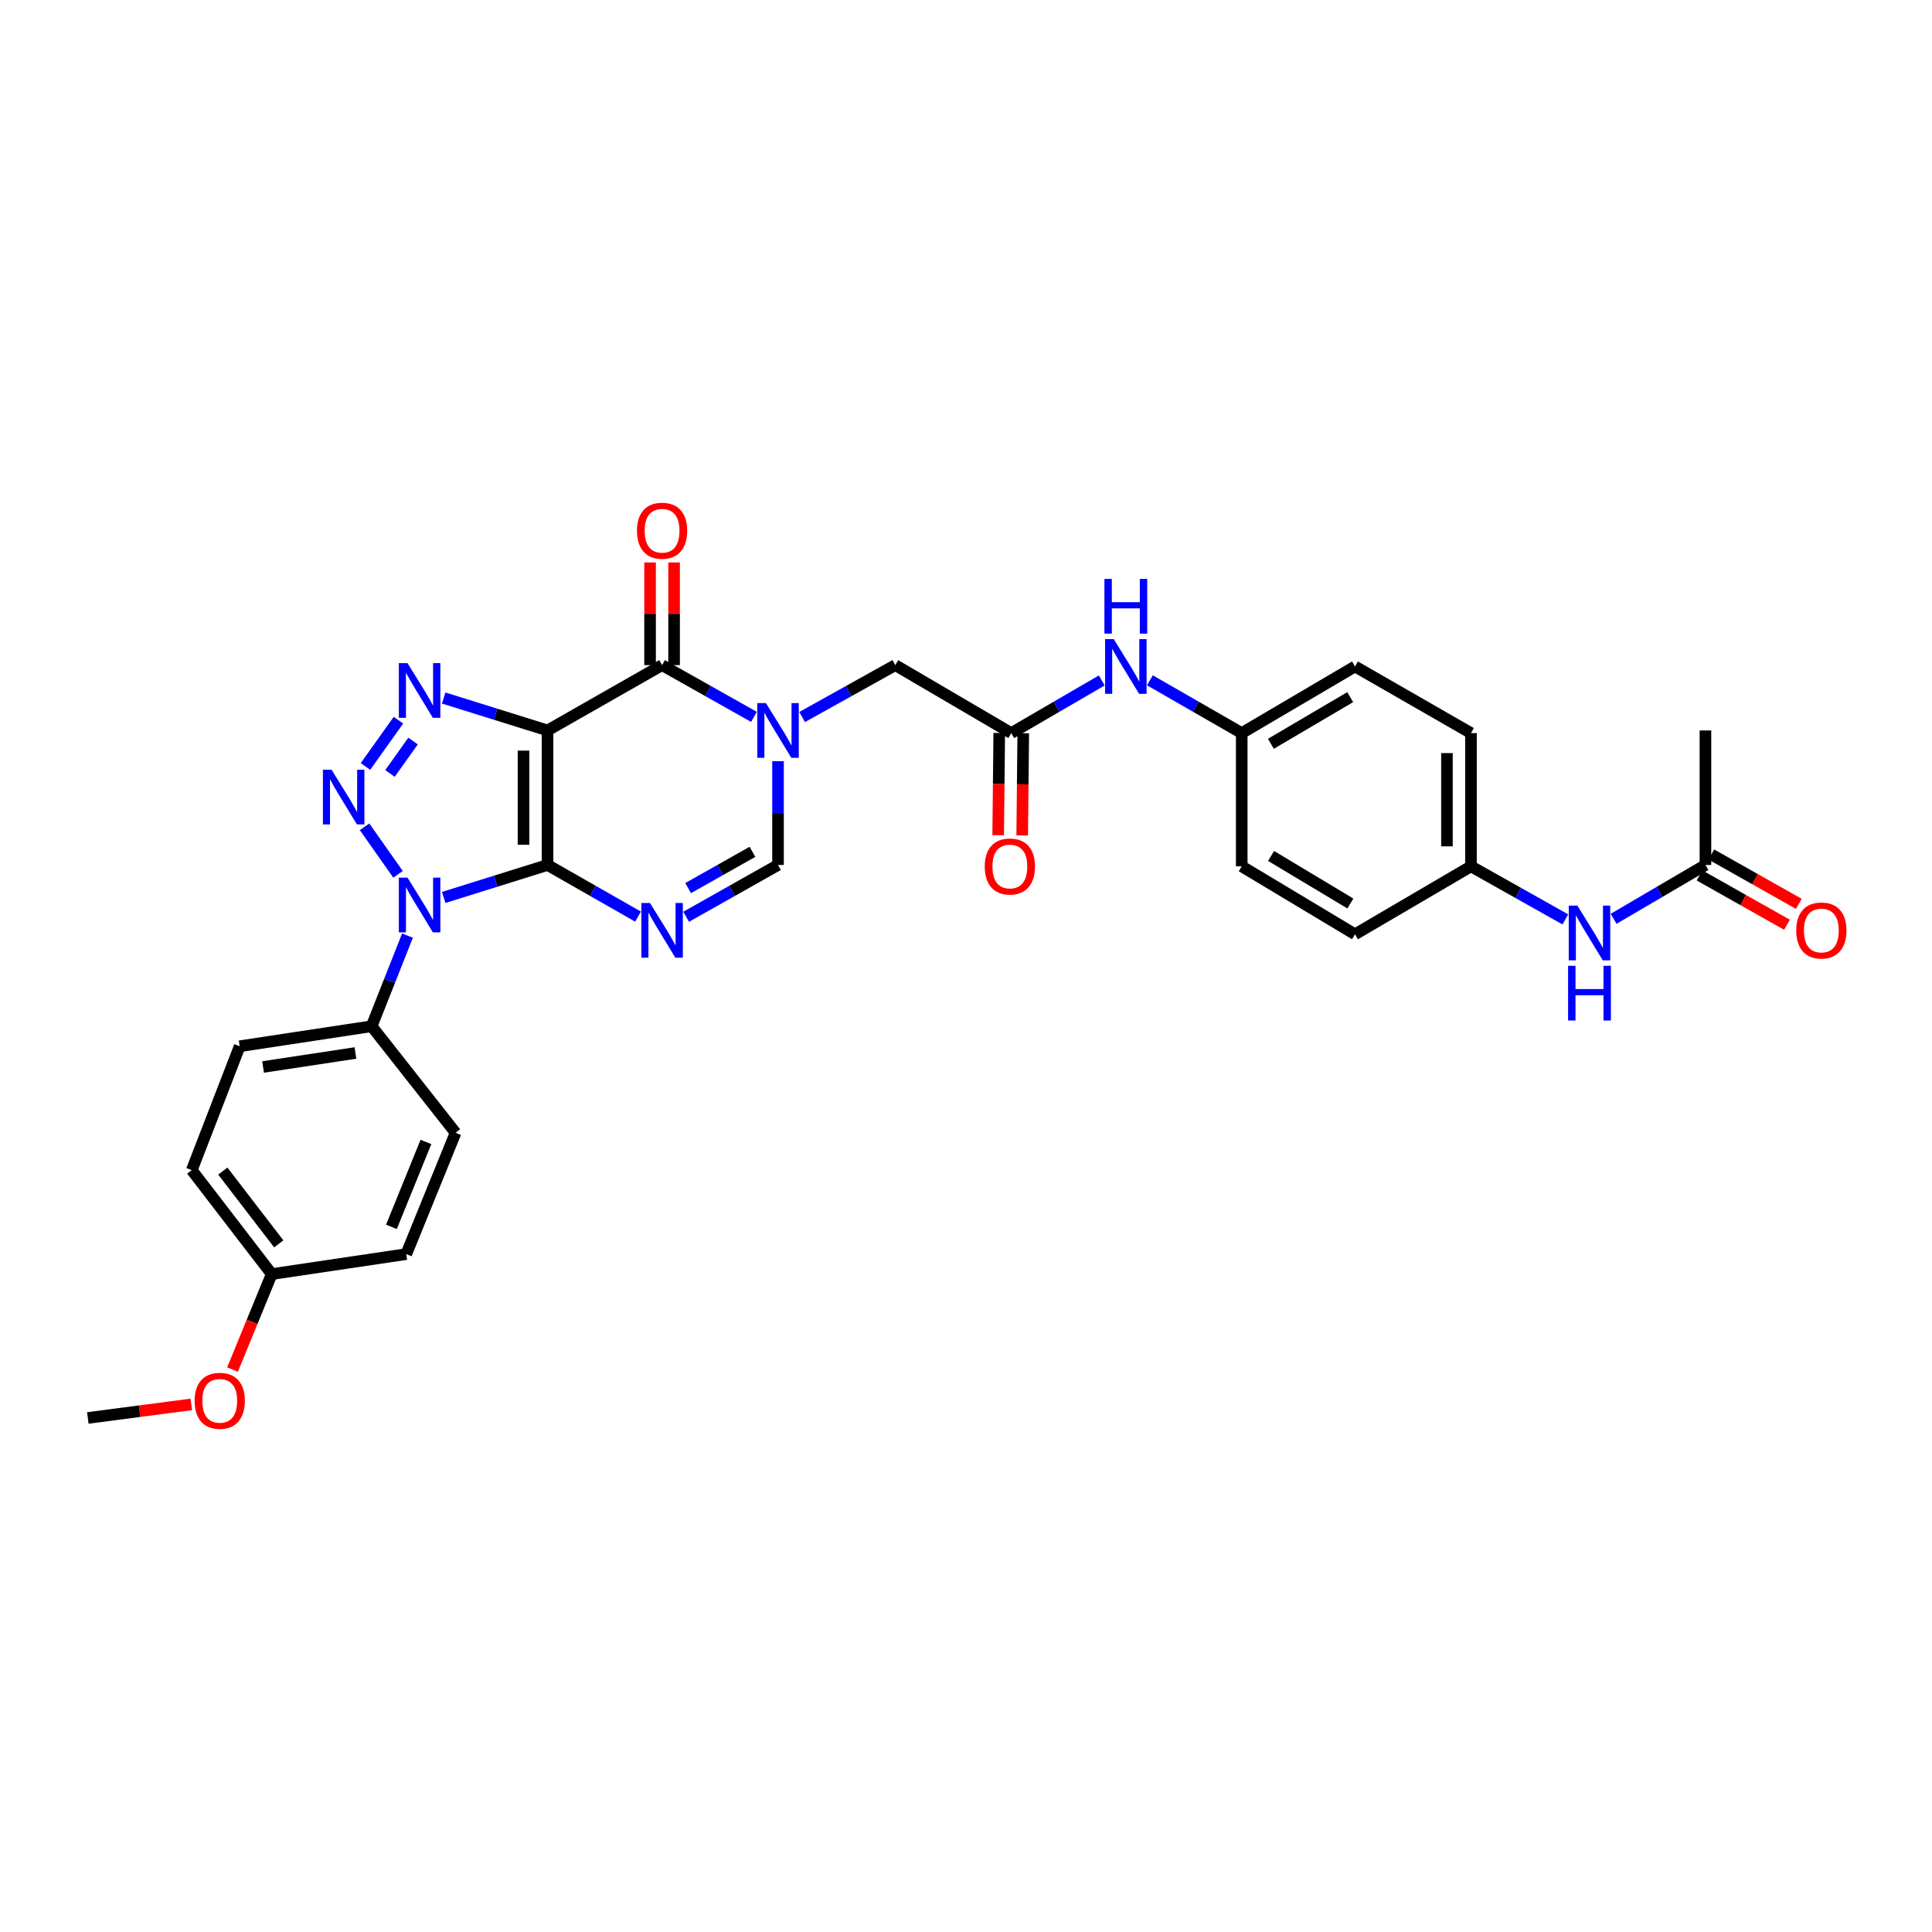 <?xml version='1.0' encoding='iso-8859-1'?>
<svg version='1.1' baseProfile='full'
              xmlns='http://www.w3.org/2000/svg'
                      xmlns:rdkit='http://www.rdkit.org/xml'
                      xmlns:xlink='http://www.w3.org/1999/xlink'
                  xml:space='preserve'
width='1000px' height='1000px' viewBox='0 0 1000 1000'>
<!-- END OF HEADER -->
<rect style='opacity:1.0;fill:#FFFFFF;stroke:none' width='1000' height='1000' x='0' y='0'> </rect>
<path class='bond-0' d='M 283.4,447.71 L 283.4,378.076' style='fill:none;fill-rule:evenodd;stroke:#000000;stroke-width:6px;stroke-linecap:butt;stroke-linejoin:miter;stroke-opacity:1' />
<path class='bond-0' d='M 270.971,437.265 L 270.971,388.521' style='fill:none;fill-rule:evenodd;stroke:#000000;stroke-width:6px;stroke-linecap:butt;stroke-linejoin:miter;stroke-opacity:1' />
<path class='bond-1' d='M 283.4,447.71 L 256.529,456.114' style='fill:none;fill-rule:evenodd;stroke:#000000;stroke-width:6px;stroke-linecap:butt;stroke-linejoin:miter;stroke-opacity:1' />
<path class='bond-1' d='M 256.529,456.114 L 229.658,464.517' style='fill:none;fill-rule:evenodd;stroke:#0000FF;stroke-width:6px;stroke-linecap:butt;stroke-linejoin:miter;stroke-opacity:1' />
<path class='bond-4' d='M 283.4,447.71 L 306.822,461.076' style='fill:none;fill-rule:evenodd;stroke:#000000;stroke-width:6px;stroke-linecap:butt;stroke-linejoin:miter;stroke-opacity:1' />
<path class='bond-4' d='M 306.822,461.076 L 330.244,474.441' style='fill:none;fill-rule:evenodd;stroke:#0000FF;stroke-width:6px;stroke-linecap:butt;stroke-linejoin:miter;stroke-opacity:1' />
<path class='bond-3' d='M 283.4,378.076 L 256.529,369.684' style='fill:none;fill-rule:evenodd;stroke:#000000;stroke-width:6px;stroke-linecap:butt;stroke-linejoin:miter;stroke-opacity:1' />
<path class='bond-3' d='M 256.529,369.684 L 229.657,361.292' style='fill:none;fill-rule:evenodd;stroke:#0000FF;stroke-width:6px;stroke-linecap:butt;stroke-linejoin:miter;stroke-opacity:1' />
<path class='bond-5' d='M 283.4,378.076 L 342.691,344.27' style='fill:none;fill-rule:evenodd;stroke:#000000;stroke-width:6px;stroke-linecap:butt;stroke-linejoin:miter;stroke-opacity:1' />
<path class='bond-2' d='M 206.016,452.55 L 188.7,427.948' style='fill:none;fill-rule:evenodd;stroke:#0000FF;stroke-width:6px;stroke-linecap:butt;stroke-linejoin:miter;stroke-opacity:1' />
<path class='bond-10' d='M 210.914,484.265 L 201.634,507.724' style='fill:none;fill-rule:evenodd;stroke:#0000FF;stroke-width:6px;stroke-linecap:butt;stroke-linejoin:miter;stroke-opacity:1' />
<path class='bond-10' d='M 201.634,507.724 L 192.354,531.182' style='fill:none;fill-rule:evenodd;stroke:#000000;stroke-width:6px;stroke-linecap:butt;stroke-linejoin:miter;stroke-opacity:1' />
<path class='bond-31' d='M 189.17,396.712 L 206.234,372.763' style='fill:none;fill-rule:evenodd;stroke:#0000FF;stroke-width:6px;stroke-linecap:butt;stroke-linejoin:miter;stroke-opacity:1' />
<path class='bond-31' d='M 201.852,400.331 L 213.796,383.567' style='fill:none;fill-rule:evenodd;stroke:#0000FF;stroke-width:6px;stroke-linecap:butt;stroke-linejoin:miter;stroke-opacity:1' />
<path class='bond-7' d='M 355.153,474.518 L 378.93,461.114' style='fill:none;fill-rule:evenodd;stroke:#0000FF;stroke-width:6px;stroke-linecap:butt;stroke-linejoin:miter;stroke-opacity:1' />
<path class='bond-7' d='M 378.93,461.114 L 402.707,447.71' style='fill:none;fill-rule:evenodd;stroke:#000000;stroke-width:6px;stroke-linecap:butt;stroke-linejoin:miter;stroke-opacity:1' />
<path class='bond-7' d='M 356.183,459.67 L 372.827,450.288' style='fill:none;fill-rule:evenodd;stroke:#0000FF;stroke-width:6px;stroke-linecap:butt;stroke-linejoin:miter;stroke-opacity:1' />
<path class='bond-7' d='M 372.827,450.288 L 389.471,440.905' style='fill:none;fill-rule:evenodd;stroke:#000000;stroke-width:6px;stroke-linecap:butt;stroke-linejoin:miter;stroke-opacity:1' />
<path class='bond-13' d='M 348.905,344.27 L 348.905,317.697' style='fill:none;fill-rule:evenodd;stroke:#000000;stroke-width:6px;stroke-linecap:butt;stroke-linejoin:miter;stroke-opacity:1' />
<path class='bond-13' d='M 348.905,317.697 L 348.905,291.123' style='fill:none;fill-rule:evenodd;stroke:#FF0000;stroke-width:6px;stroke-linecap:butt;stroke-linejoin:miter;stroke-opacity:1' />
<path class='bond-13' d='M 336.477,344.27 L 336.477,317.697' style='fill:none;fill-rule:evenodd;stroke:#000000;stroke-width:6px;stroke-linecap:butt;stroke-linejoin:miter;stroke-opacity:1' />
<path class='bond-13' d='M 336.477,317.697 L 336.477,291.123' style='fill:none;fill-rule:evenodd;stroke:#FF0000;stroke-width:6px;stroke-linecap:butt;stroke-linejoin:miter;stroke-opacity:1' />
<path class='bond-32' d='M 342.691,344.27 L 366.468,357.663' style='fill:none;fill-rule:evenodd;stroke:#000000;stroke-width:6px;stroke-linecap:butt;stroke-linejoin:miter;stroke-opacity:1' />
<path class='bond-32' d='M 366.468,357.663 L 390.245,371.056' style='fill:none;fill-rule:evenodd;stroke:#0000FF;stroke-width:6px;stroke-linecap:butt;stroke-linejoin:miter;stroke-opacity:1' />
<path class='bond-6' d='M 402.707,393.977 L 402.707,420.844' style='fill:none;fill-rule:evenodd;stroke:#0000FF;stroke-width:6px;stroke-linecap:butt;stroke-linejoin:miter;stroke-opacity:1' />
<path class='bond-6' d='M 402.707,420.844 L 402.707,447.71' style='fill:none;fill-rule:evenodd;stroke:#000000;stroke-width:6px;stroke-linecap:butt;stroke-linejoin:miter;stroke-opacity:1' />
<path class='bond-9' d='M 415.184,371.126 L 439.292,357.698' style='fill:none;fill-rule:evenodd;stroke:#0000FF;stroke-width:6px;stroke-linecap:butt;stroke-linejoin:miter;stroke-opacity:1' />
<path class='bond-9' d='M 439.292,357.698 L 463.4,344.27' style='fill:none;fill-rule:evenodd;stroke:#000000;stroke-width:6px;stroke-linecap:butt;stroke-linejoin:miter;stroke-opacity:1' />
<path class='bond-8' d='M 523.423,379.45 L 463.4,344.27' style='fill:none;fill-rule:evenodd;stroke:#000000;stroke-width:6px;stroke-linecap:butt;stroke-linejoin:miter;stroke-opacity:1' />
<path class='bond-12' d='M 523.423,379.45 L 546.848,365.827' style='fill:none;fill-rule:evenodd;stroke:#000000;stroke-width:6px;stroke-linecap:butt;stroke-linejoin:miter;stroke-opacity:1' />
<path class='bond-12' d='M 546.848,365.827 L 570.273,352.204' style='fill:none;fill-rule:evenodd;stroke:#0000FF;stroke-width:6px;stroke-linecap:butt;stroke-linejoin:miter;stroke-opacity:1' />
<path class='bond-15' d='M 517.209,379.385 L 516.934,405.846' style='fill:none;fill-rule:evenodd;stroke:#000000;stroke-width:6px;stroke-linecap:butt;stroke-linejoin:miter;stroke-opacity:1' />
<path class='bond-15' d='M 516.934,405.846 L 516.658,432.306' style='fill:none;fill-rule:evenodd;stroke:#FF0000;stroke-width:6px;stroke-linecap:butt;stroke-linejoin:miter;stroke-opacity:1' />
<path class='bond-15' d='M 529.637,379.515 L 529.362,405.975' style='fill:none;fill-rule:evenodd;stroke:#000000;stroke-width:6px;stroke-linecap:butt;stroke-linejoin:miter;stroke-opacity:1' />
<path class='bond-15' d='M 529.362,405.975 L 529.086,432.435' style='fill:none;fill-rule:evenodd;stroke:#FF0000;stroke-width:6px;stroke-linecap:butt;stroke-linejoin:miter;stroke-opacity:1' />
<path class='bond-17' d='M 192.354,531.182 L 124.065,541.532' style='fill:none;fill-rule:evenodd;stroke:#000000;stroke-width:6px;stroke-linecap:butt;stroke-linejoin:miter;stroke-opacity:1' />
<path class='bond-17' d='M 183.973,545.023 L 136.171,552.268' style='fill:none;fill-rule:evenodd;stroke:#000000;stroke-width:6px;stroke-linecap:butt;stroke-linejoin:miter;stroke-opacity:1' />
<path class='bond-18' d='M 192.354,531.182 L 235.805,586.338' style='fill:none;fill-rule:evenodd;stroke:#000000;stroke-width:6px;stroke-linecap:butt;stroke-linejoin:miter;stroke-opacity:1' />
<path class='bond-11' d='M 882.734,447.71 L 858.965,461.648' style='fill:none;fill-rule:evenodd;stroke:#000000;stroke-width:6px;stroke-linecap:butt;stroke-linejoin:miter;stroke-opacity:1' />
<path class='bond-11' d='M 858.965,461.648 L 835.197,475.586' style='fill:none;fill-rule:evenodd;stroke:#0000FF;stroke-width:6px;stroke-linecap:butt;stroke-linejoin:miter;stroke-opacity:1' />
<path class='bond-16' d='M 879.681,453.123 L 902.318,465.889' style='fill:none;fill-rule:evenodd;stroke:#000000;stroke-width:6px;stroke-linecap:butt;stroke-linejoin:miter;stroke-opacity:1' />
<path class='bond-16' d='M 902.318,465.889 L 924.955,478.655' style='fill:none;fill-rule:evenodd;stroke:#FF0000;stroke-width:6px;stroke-linecap:butt;stroke-linejoin:miter;stroke-opacity:1' />
<path class='bond-16' d='M 885.786,442.298 L 908.423,455.063' style='fill:none;fill-rule:evenodd;stroke:#000000;stroke-width:6px;stroke-linecap:butt;stroke-linejoin:miter;stroke-opacity:1' />
<path class='bond-16' d='M 908.423,455.063 L 931.06,467.829' style='fill:none;fill-rule:evenodd;stroke:#FF0000;stroke-width:6px;stroke-linecap:butt;stroke-linejoin:miter;stroke-opacity:1' />
<path class='bond-29' d='M 882.734,447.71 L 882.734,378.076' style='fill:none;fill-rule:evenodd;stroke:#000000;stroke-width:6px;stroke-linecap:butt;stroke-linejoin:miter;stroke-opacity:1' />
<path class='bond-19' d='M 595.198,352.13 L 618.958,365.79' style='fill:none;fill-rule:evenodd;stroke:#0000FF;stroke-width:6px;stroke-linecap:butt;stroke-linejoin:miter;stroke-opacity:1' />
<path class='bond-19' d='M 618.958,365.79 L 642.717,379.45' style='fill:none;fill-rule:evenodd;stroke:#000000;stroke-width:6px;stroke-linecap:butt;stroke-linejoin:miter;stroke-opacity:1' />
<path class='bond-14' d='M 810.218,475.877 L 785.793,462.146' style='fill:none;fill-rule:evenodd;stroke:#0000FF;stroke-width:6px;stroke-linecap:butt;stroke-linejoin:miter;stroke-opacity:1' />
<path class='bond-14' d='M 785.793,462.146 L 761.369,448.415' style='fill:none;fill-rule:evenodd;stroke:#000000;stroke-width:6px;stroke-linecap:butt;stroke-linejoin:miter;stroke-opacity:1' />
<path class='bond-22' d='M 124.065,541.532 L 99.263,605.657' style='fill:none;fill-rule:evenodd;stroke:#000000;stroke-width:6px;stroke-linecap:butt;stroke-linejoin:miter;stroke-opacity:1' />
<path class='bond-23' d='M 235.805,586.338 L 210.285,649.123' style='fill:none;fill-rule:evenodd;stroke:#000000;stroke-width:6px;stroke-linecap:butt;stroke-linejoin:miter;stroke-opacity:1' />
<path class='bond-23' d='M 220.463,591.075 L 202.599,635.025' style='fill:none;fill-rule:evenodd;stroke:#000000;stroke-width:6px;stroke-linecap:butt;stroke-linejoin:miter;stroke-opacity:1' />
<path class='bond-26' d='M 642.717,379.45 L 642.717,448.415' style='fill:none;fill-rule:evenodd;stroke:#000000;stroke-width:6px;stroke-linecap:butt;stroke-linejoin:miter;stroke-opacity:1' />
<path class='bond-27' d='M 642.717,379.45 L 701.345,344.961' style='fill:none;fill-rule:evenodd;stroke:#000000;stroke-width:6px;stroke-linecap:butt;stroke-linejoin:miter;stroke-opacity:1' />
<path class='bond-27' d='M 657.813,384.989 L 698.853,360.846' style='fill:none;fill-rule:evenodd;stroke:#000000;stroke-width:6px;stroke-linecap:butt;stroke-linejoin:miter;stroke-opacity:1' />
<path class='bond-20' d='M 761.369,448.415 L 761.369,379.45' style='fill:none;fill-rule:evenodd;stroke:#000000;stroke-width:6px;stroke-linecap:butt;stroke-linejoin:miter;stroke-opacity:1' />
<path class='bond-20' d='M 748.94,438.07 L 748.94,389.795' style='fill:none;fill-rule:evenodd;stroke:#000000;stroke-width:6px;stroke-linecap:butt;stroke-linejoin:miter;stroke-opacity:1' />
<path class='bond-34' d='M 761.369,448.415 L 701.345,483.588' style='fill:none;fill-rule:evenodd;stroke:#000000;stroke-width:6px;stroke-linecap:butt;stroke-linejoin:miter;stroke-opacity:1' />
<path class='bond-21' d='M 140.637,659.466 L 210.285,649.123' style='fill:none;fill-rule:evenodd;stroke:#000000;stroke-width:6px;stroke-linecap:butt;stroke-linejoin:miter;stroke-opacity:1' />
<path class='bond-28' d='M 140.637,659.466 L 130.49,684.177' style='fill:none;fill-rule:evenodd;stroke:#000000;stroke-width:6px;stroke-linecap:butt;stroke-linejoin:miter;stroke-opacity:1' />
<path class='bond-28' d='M 130.49,684.177 L 120.343,708.888' style='fill:none;fill-rule:evenodd;stroke:#FF0000;stroke-width:6px;stroke-linecap:butt;stroke-linejoin:miter;stroke-opacity:1' />
<path class='bond-33' d='M 140.637,659.466 L 99.263,605.657' style='fill:none;fill-rule:evenodd;stroke:#000000;stroke-width:6px;stroke-linecap:butt;stroke-linejoin:miter;stroke-opacity:1' />
<path class='bond-33' d='M 144.284,643.819 L 115.322,606.153' style='fill:none;fill-rule:evenodd;stroke:#000000;stroke-width:6px;stroke-linecap:butt;stroke-linejoin:miter;stroke-opacity:1' />
<path class='bond-24' d='M 701.345,483.588 L 642.717,448.415' style='fill:none;fill-rule:evenodd;stroke:#000000;stroke-width:6px;stroke-linecap:butt;stroke-linejoin:miter;stroke-opacity:1' />
<path class='bond-24' d='M 698.945,467.654 L 657.905,443.033' style='fill:none;fill-rule:evenodd;stroke:#000000;stroke-width:6px;stroke-linecap:butt;stroke-linejoin:miter;stroke-opacity:1' />
<path class='bond-25' d='M 761.369,379.45 L 701.345,344.961' style='fill:none;fill-rule:evenodd;stroke:#000000;stroke-width:6px;stroke-linecap:butt;stroke-linejoin:miter;stroke-opacity:1' />
<path class='bond-30' d='M 99.014,726.911 L 72.234,730.426' style='fill:none;fill-rule:evenodd;stroke:#FF0000;stroke-width:6px;stroke-linecap:butt;stroke-linejoin:miter;stroke-opacity:1' />
<path class='bond-30' d='M 72.234,730.426 L 45.455,733.941' style='fill:none;fill-rule:evenodd;stroke:#000000;stroke-width:6px;stroke-linecap:butt;stroke-linejoin:miter;stroke-opacity:1' />
<path  class='atom-2' d='M 210.923 454.258
L 220.203 469.258
Q 221.123 470.738, 222.603 473.418
Q 224.083 476.098, 224.163 476.258
L 224.163 454.258
L 227.923 454.258
L 227.923 482.578
L 224.043 482.578
L 214.083 466.178
Q 212.923 464.258, 211.683 462.058
Q 210.483 459.858, 210.123 459.178
L 210.123 482.578
L 206.443 482.578
L 206.443 454.258
L 210.923 454.258
' fill='#0000FF'/>
<path  class='atom-3' d='M 171.614 398.405
L 180.894 413.405
Q 181.814 414.885, 183.294 417.565
Q 184.774 420.245, 184.854 420.405
L 184.854 398.405
L 188.614 398.405
L 188.614 426.725
L 184.734 426.725
L 174.774 410.325
Q 173.614 408.405, 172.374 406.205
Q 171.174 404.005, 170.814 403.325
L 170.814 426.725
L 167.134 426.725
L 167.134 398.405
L 171.614 398.405
' fill='#0000FF'/>
<path  class='atom-4' d='M 210.923 343.236
L 220.203 358.236
Q 221.123 359.716, 222.603 362.396
Q 224.083 365.076, 224.163 365.236
L 224.163 343.236
L 227.923 343.236
L 227.923 371.556
L 224.043 371.556
L 214.083 355.156
Q 212.923 353.236, 211.683 351.036
Q 210.483 348.836, 210.123 348.156
L 210.123 371.556
L 206.443 371.556
L 206.443 343.236
L 210.923 343.236
' fill='#0000FF'/>
<path  class='atom-5' d='M 336.431 467.384
L 345.711 482.384
Q 346.631 483.864, 348.111 486.544
Q 349.591 489.224, 349.671 489.384
L 349.671 467.384
L 353.431 467.384
L 353.431 495.704
L 349.551 495.704
L 339.591 479.304
Q 338.431 477.384, 337.191 475.184
Q 335.991 472.984, 335.631 472.304
L 335.631 495.704
L 331.951 495.704
L 331.951 467.384
L 336.431 467.384
' fill='#0000FF'/>
<path  class='atom-7' d='M 396.447 363.916
L 405.727 378.916
Q 406.647 380.396, 408.127 383.076
Q 409.607 385.756, 409.687 385.916
L 409.687 363.916
L 413.447 363.916
L 413.447 392.236
L 409.567 392.236
L 399.607 375.836
Q 398.447 373.916, 397.207 371.716
Q 396.007 369.516, 395.647 368.836
L 395.647 392.236
L 391.967 392.236
L 391.967 363.916
L 396.447 363.916
' fill='#0000FF'/>
<path  class='atom-13' d='M 576.468 330.801
L 585.748 345.801
Q 586.668 347.281, 588.148 349.961
Q 589.628 352.641, 589.708 352.801
L 589.708 330.801
L 593.468 330.801
L 593.468 359.121
L 589.588 359.121
L 579.628 342.721
Q 578.468 340.801, 577.228 338.601
Q 576.028 336.401, 575.668 335.721
L 575.668 359.121
L 571.988 359.121
L 571.988 330.801
L 576.468 330.801
' fill='#0000FF'/>
<path  class='atom-13' d='M 571.648 299.649
L 575.488 299.649
L 575.488 311.689
L 589.968 311.689
L 589.968 299.649
L 593.808 299.649
L 593.808 327.969
L 589.968 327.969
L 589.968 314.889
L 575.488 314.889
L 575.488 327.969
L 571.648 327.969
L 571.648 299.649
' fill='#0000FF'/>
<path  class='atom-14' d='M 329.691 274.702
Q 329.691 267.902, 333.051 264.102
Q 336.411 260.302, 342.691 260.302
Q 348.971 260.302, 352.331 264.102
Q 355.691 267.902, 355.691 274.702
Q 355.691 281.582, 352.291 285.502
Q 348.891 289.382, 342.691 289.382
Q 336.451 289.382, 333.051 285.502
Q 329.691 281.622, 329.691 274.702
M 342.691 286.182
Q 347.011 286.182, 349.331 283.302
Q 351.691 280.382, 351.691 274.702
Q 351.691 269.142, 349.331 266.342
Q 347.011 263.502, 342.691 263.502
Q 338.371 263.502, 336.011 266.302
Q 333.691 269.102, 333.691 274.702
Q 333.691 280.422, 336.011 283.302
Q 338.371 286.182, 342.691 286.182
' fill='#FF0000'/>
<path  class='atom-15' d='M 816.457 468.744
L 825.737 483.744
Q 826.657 485.224, 828.137 487.904
Q 829.617 490.584, 829.697 490.744
L 829.697 468.744
L 833.457 468.744
L 833.457 497.064
L 829.577 497.064
L 819.617 480.664
Q 818.457 478.744, 817.217 476.544
Q 816.017 474.344, 815.657 473.664
L 815.657 497.064
L 811.977 497.064
L 811.977 468.744
L 816.457 468.744
' fill='#0000FF'/>
<path  class='atom-15' d='M 811.637 499.896
L 815.477 499.896
L 815.477 511.936
L 829.957 511.936
L 829.957 499.896
L 833.797 499.896
L 833.797 528.216
L 829.957 528.216
L 829.957 515.136
L 815.477 515.136
L 815.477 528.216
L 811.637 528.216
L 811.637 499.896
' fill='#0000FF'/>
<path  class='atom-16' d='M 509.705 448.495
Q 509.705 441.695, 513.065 437.895
Q 516.425 434.095, 522.705 434.095
Q 528.985 434.095, 532.345 437.895
Q 535.705 441.695, 535.705 448.495
Q 535.705 455.375, 532.305 459.295
Q 528.905 463.175, 522.705 463.175
Q 516.465 463.175, 513.065 459.295
Q 509.705 455.415, 509.705 448.495
M 522.705 459.975
Q 527.025 459.975, 529.345 457.095
Q 531.705 454.175, 531.705 448.495
Q 531.705 442.935, 529.345 440.135
Q 527.025 437.295, 522.705 437.295
Q 518.385 437.295, 516.025 440.095
Q 513.705 442.895, 513.705 448.495
Q 513.705 454.215, 516.025 457.095
Q 518.385 459.975, 522.705 459.975
' fill='#FF0000'/>
<path  class='atom-17' d='M 929.729 481.624
Q 929.729 474.824, 933.089 471.024
Q 936.449 467.224, 942.729 467.224
Q 949.009 467.224, 952.369 471.024
Q 955.729 474.824, 955.729 481.624
Q 955.729 488.504, 952.329 492.424
Q 948.929 496.304, 942.729 496.304
Q 936.489 496.304, 933.089 492.424
Q 929.729 488.544, 929.729 481.624
M 942.729 493.104
Q 947.049 493.104, 949.369 490.224
Q 951.729 487.304, 951.729 481.624
Q 951.729 476.064, 949.369 473.264
Q 947.049 470.424, 942.729 470.424
Q 938.409 470.424, 936.049 473.224
Q 933.729 476.024, 933.729 481.624
Q 933.729 487.344, 936.049 490.224
Q 938.409 493.104, 942.729 493.104
' fill='#FF0000'/>
<path  class='atom-29' d='M 100.736 725.058
Q 100.736 718.258, 104.096 714.458
Q 107.456 710.658, 113.736 710.658
Q 120.016 710.658, 123.376 714.458
Q 126.736 718.258, 126.736 725.058
Q 126.736 731.938, 123.336 735.858
Q 119.936 739.738, 113.736 739.738
Q 107.496 739.738, 104.096 735.858
Q 100.736 731.978, 100.736 725.058
M 113.736 736.538
Q 118.056 736.538, 120.376 733.658
Q 122.736 730.738, 122.736 725.058
Q 122.736 719.498, 120.376 716.698
Q 118.056 713.858, 113.736 713.858
Q 109.416 713.858, 107.056 716.658
Q 104.736 719.458, 104.736 725.058
Q 104.736 730.778, 107.056 733.658
Q 109.416 736.538, 113.736 736.538
' fill='#FF0000'/>
</svg>
